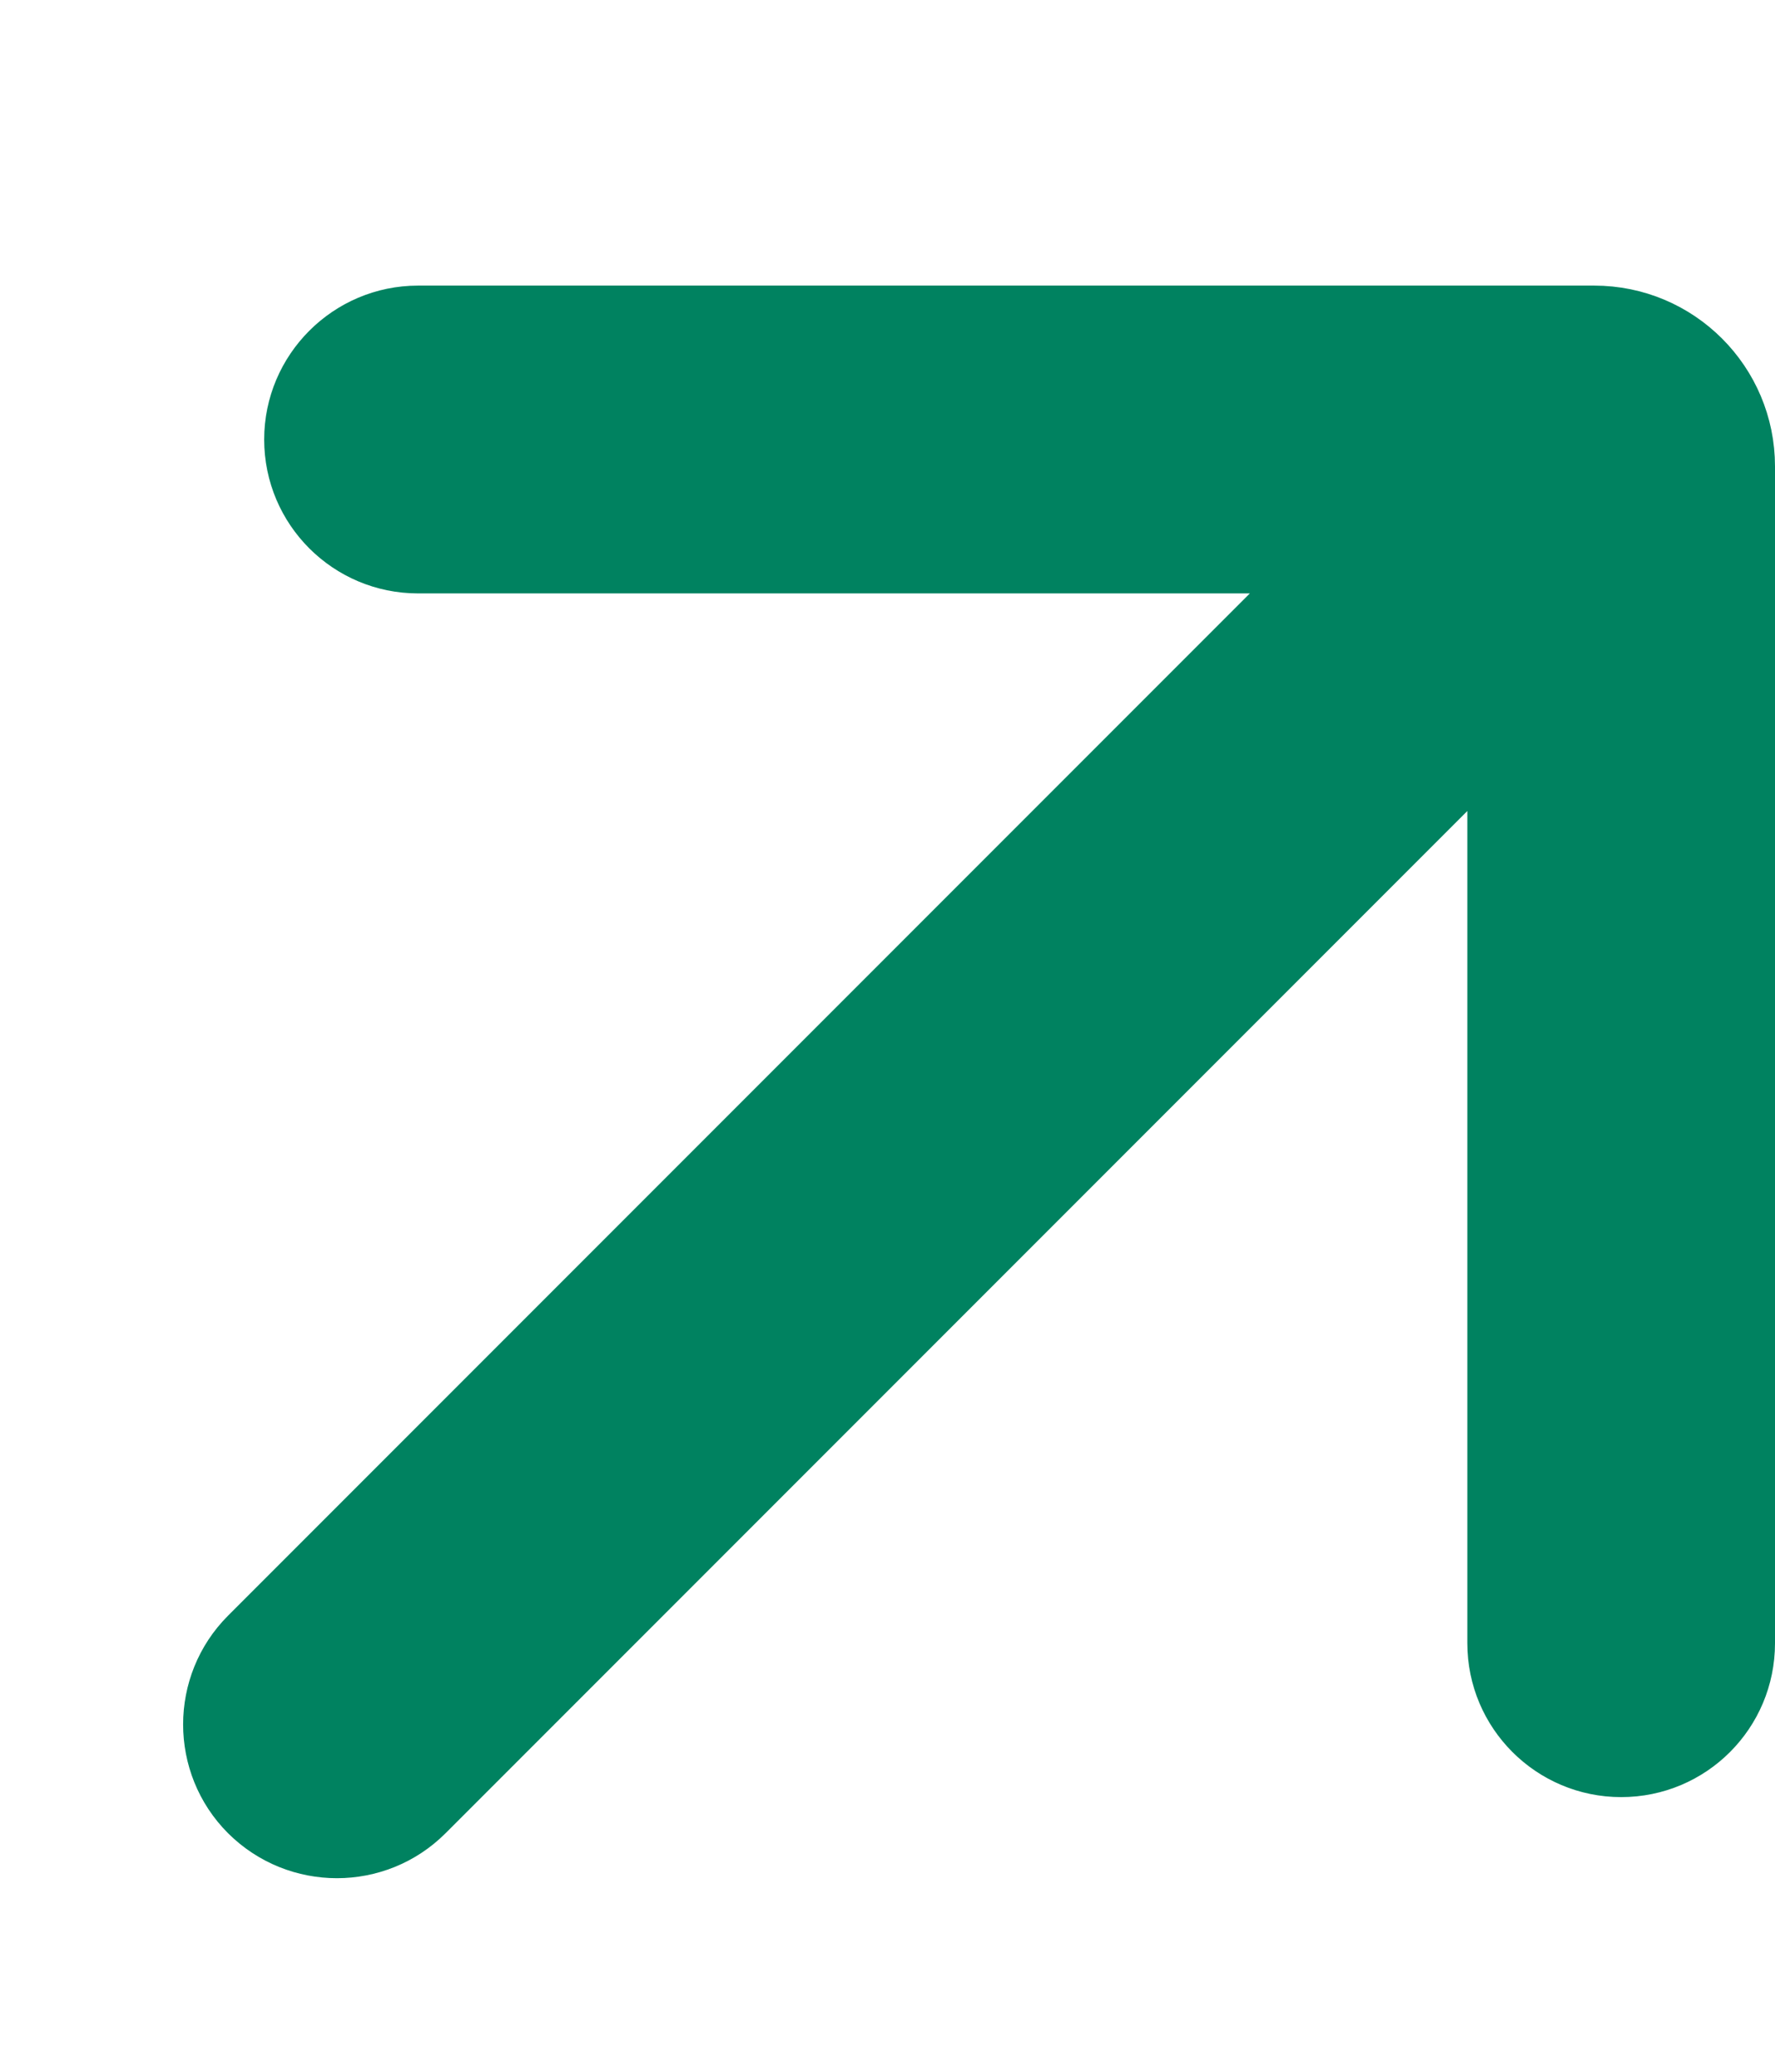 <?xml version="1.0" encoding="UTF-8"?> <svg xmlns="http://www.w3.org/2000/svg" width="6" height="7" viewBox="0 0 6 7" fill="none"><path d="M5.028 2.576L1.458 6.146C1.282 6.322 0.996 6.322 0.819 6.146V6.146C0.643 5.97 0.643 5.683 0.819 5.507L4.389 1.937H1.413C1.164 1.937 0.961 1.735 0.961 1.485V1.485C0.961 1.236 1.164 1.033 1.413 1.033H5.389C5.689 1.033 5.932 1.276 5.932 1.576V5.552C5.932 5.802 5.73 6.004 5.48 6.004V6.004C5.231 6.004 5.028 5.802 5.028 5.552V2.576Z" fill="#008260" stroke="#008260" stroke-width="0.136"></path></svg> 